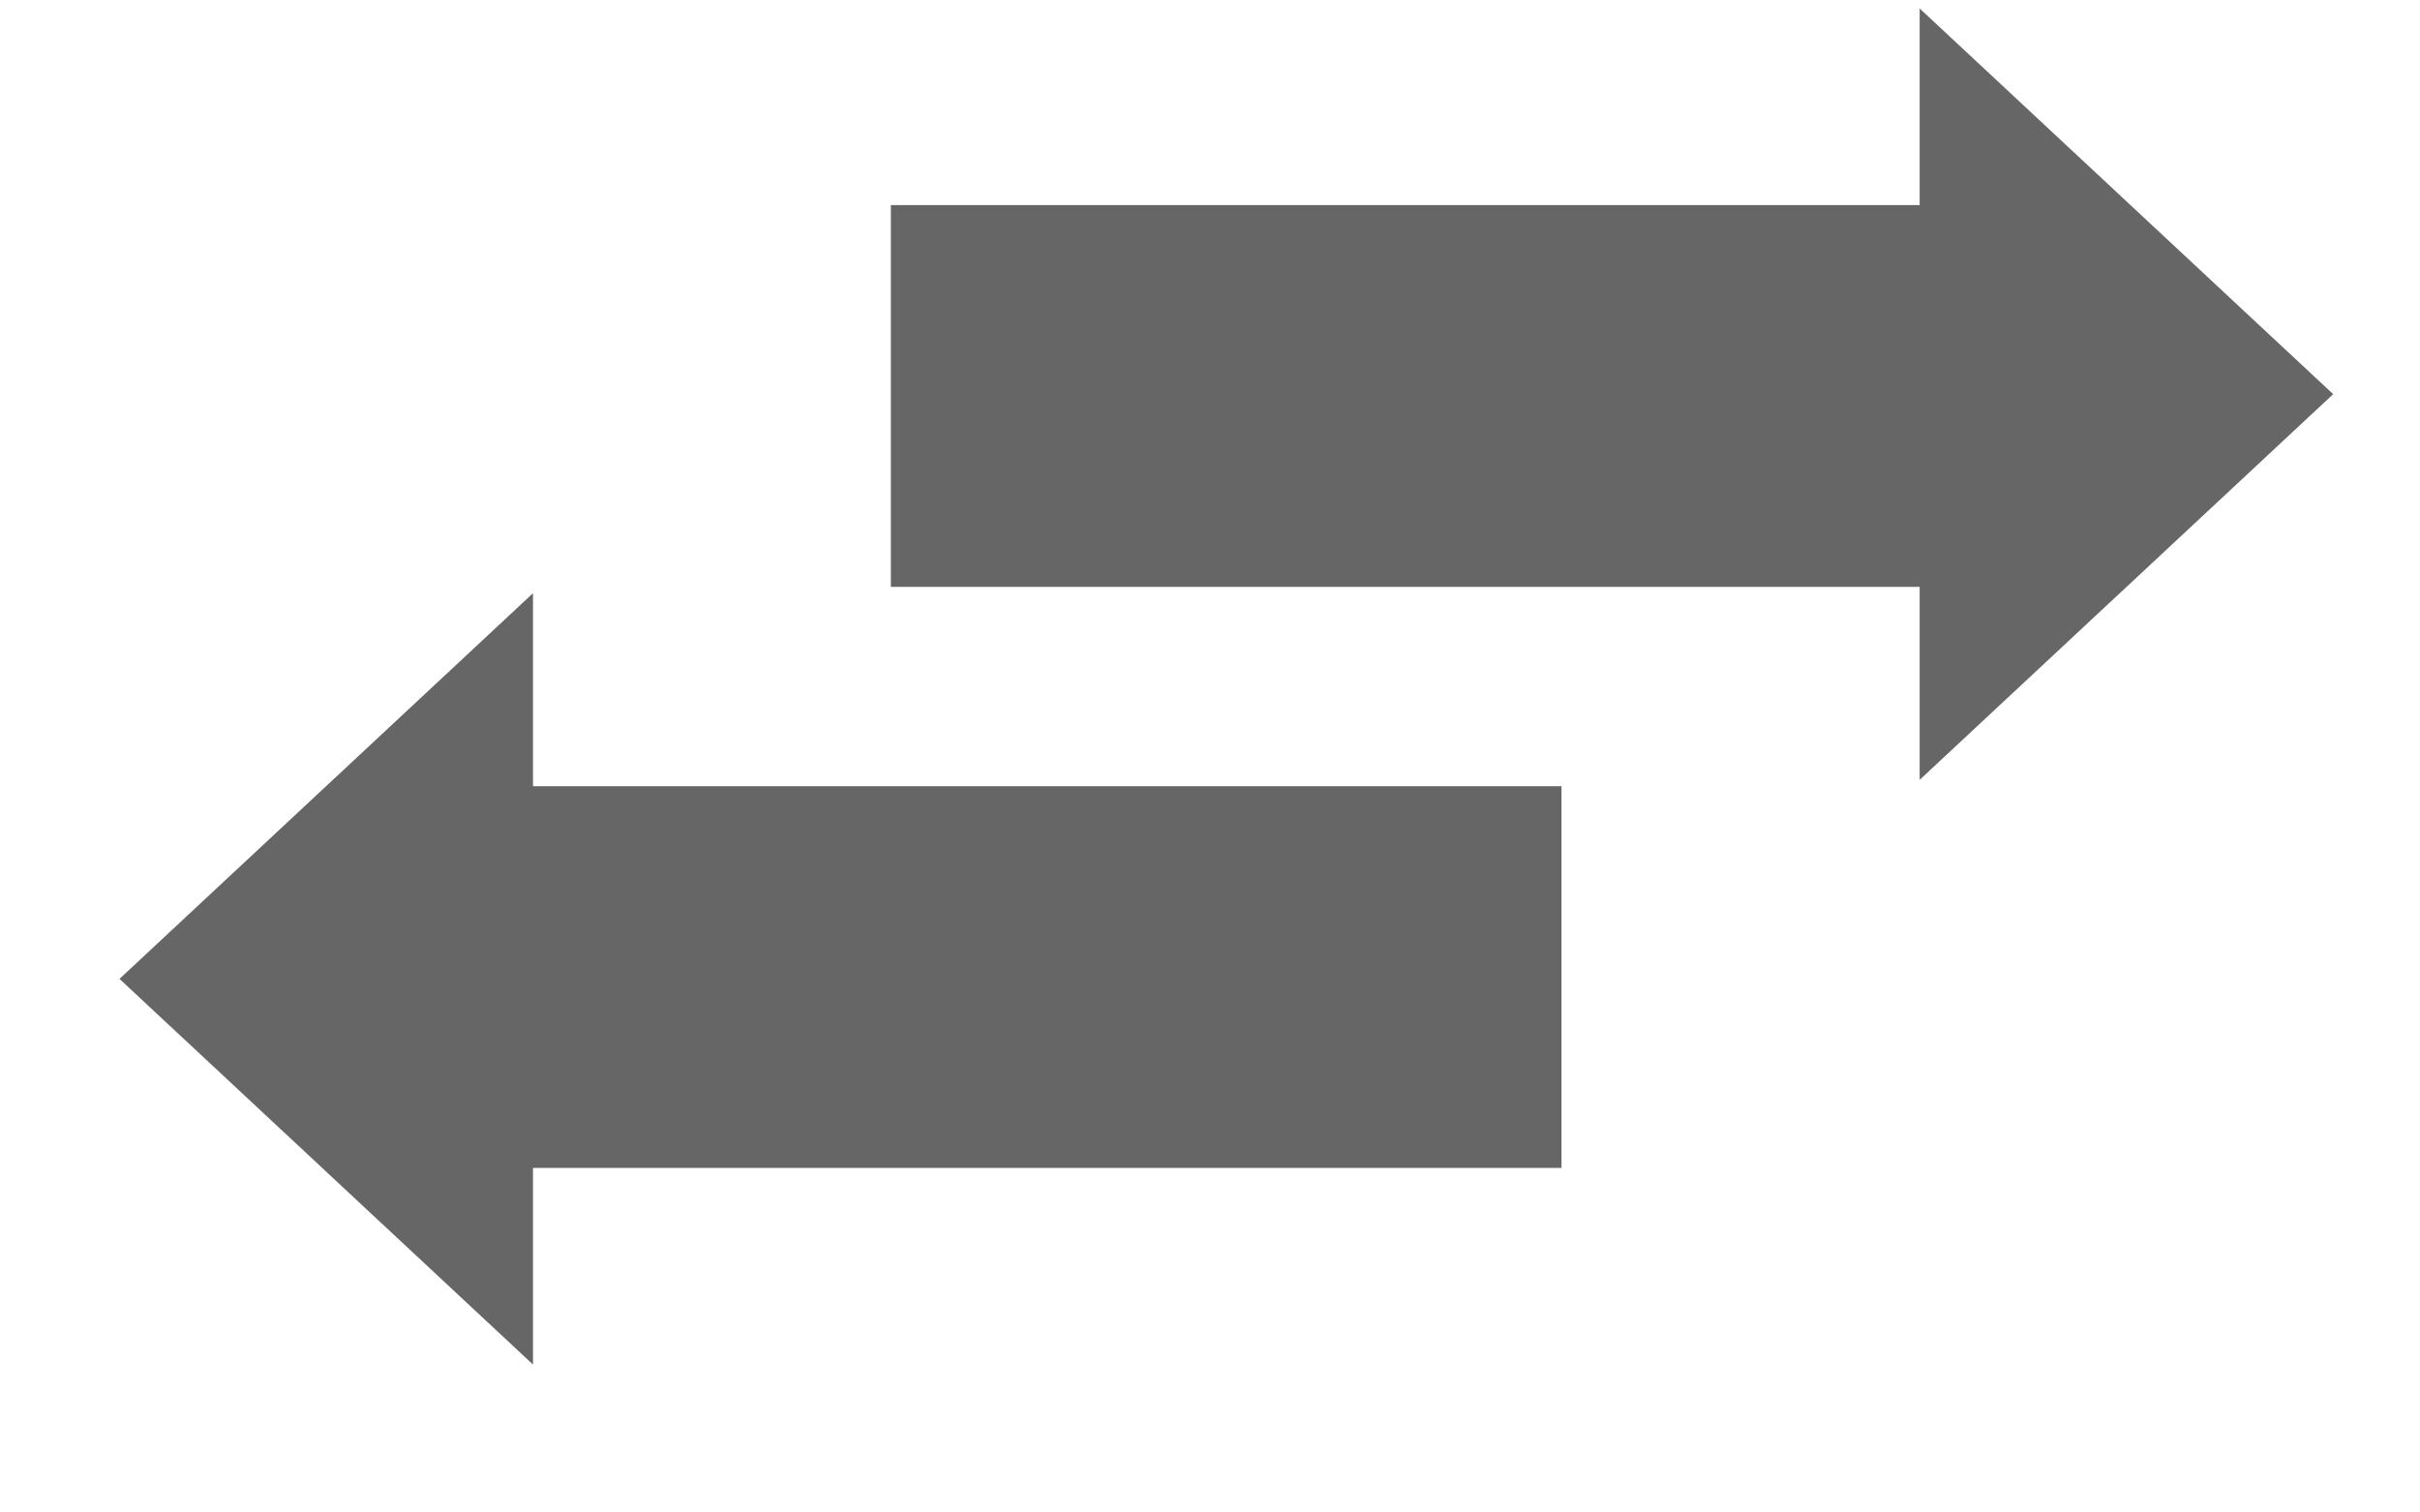 <svg width="8" height="5" viewBox="0 0 8 5" fill="none" xmlns="http://www.w3.org/2000/svg">
<path fill-rule="evenodd" clip-rule="evenodd" d="M2.945 0.678L2.945 1.94L6.346 1.94L6.346 2.578L7.713 1.303L6.346 0.028L6.346 0.678L2.945 0.678Z" fill="#666666"/>
<path fill-rule="evenodd" clip-rule="evenodd" d="M5.162 3.861L5.162 2.599L1.762 2.599L1.762 1.961L0.395 3.236L1.762 4.511L1.762 3.861L5.162 3.861Z" fill="#666666"/>
</svg>
